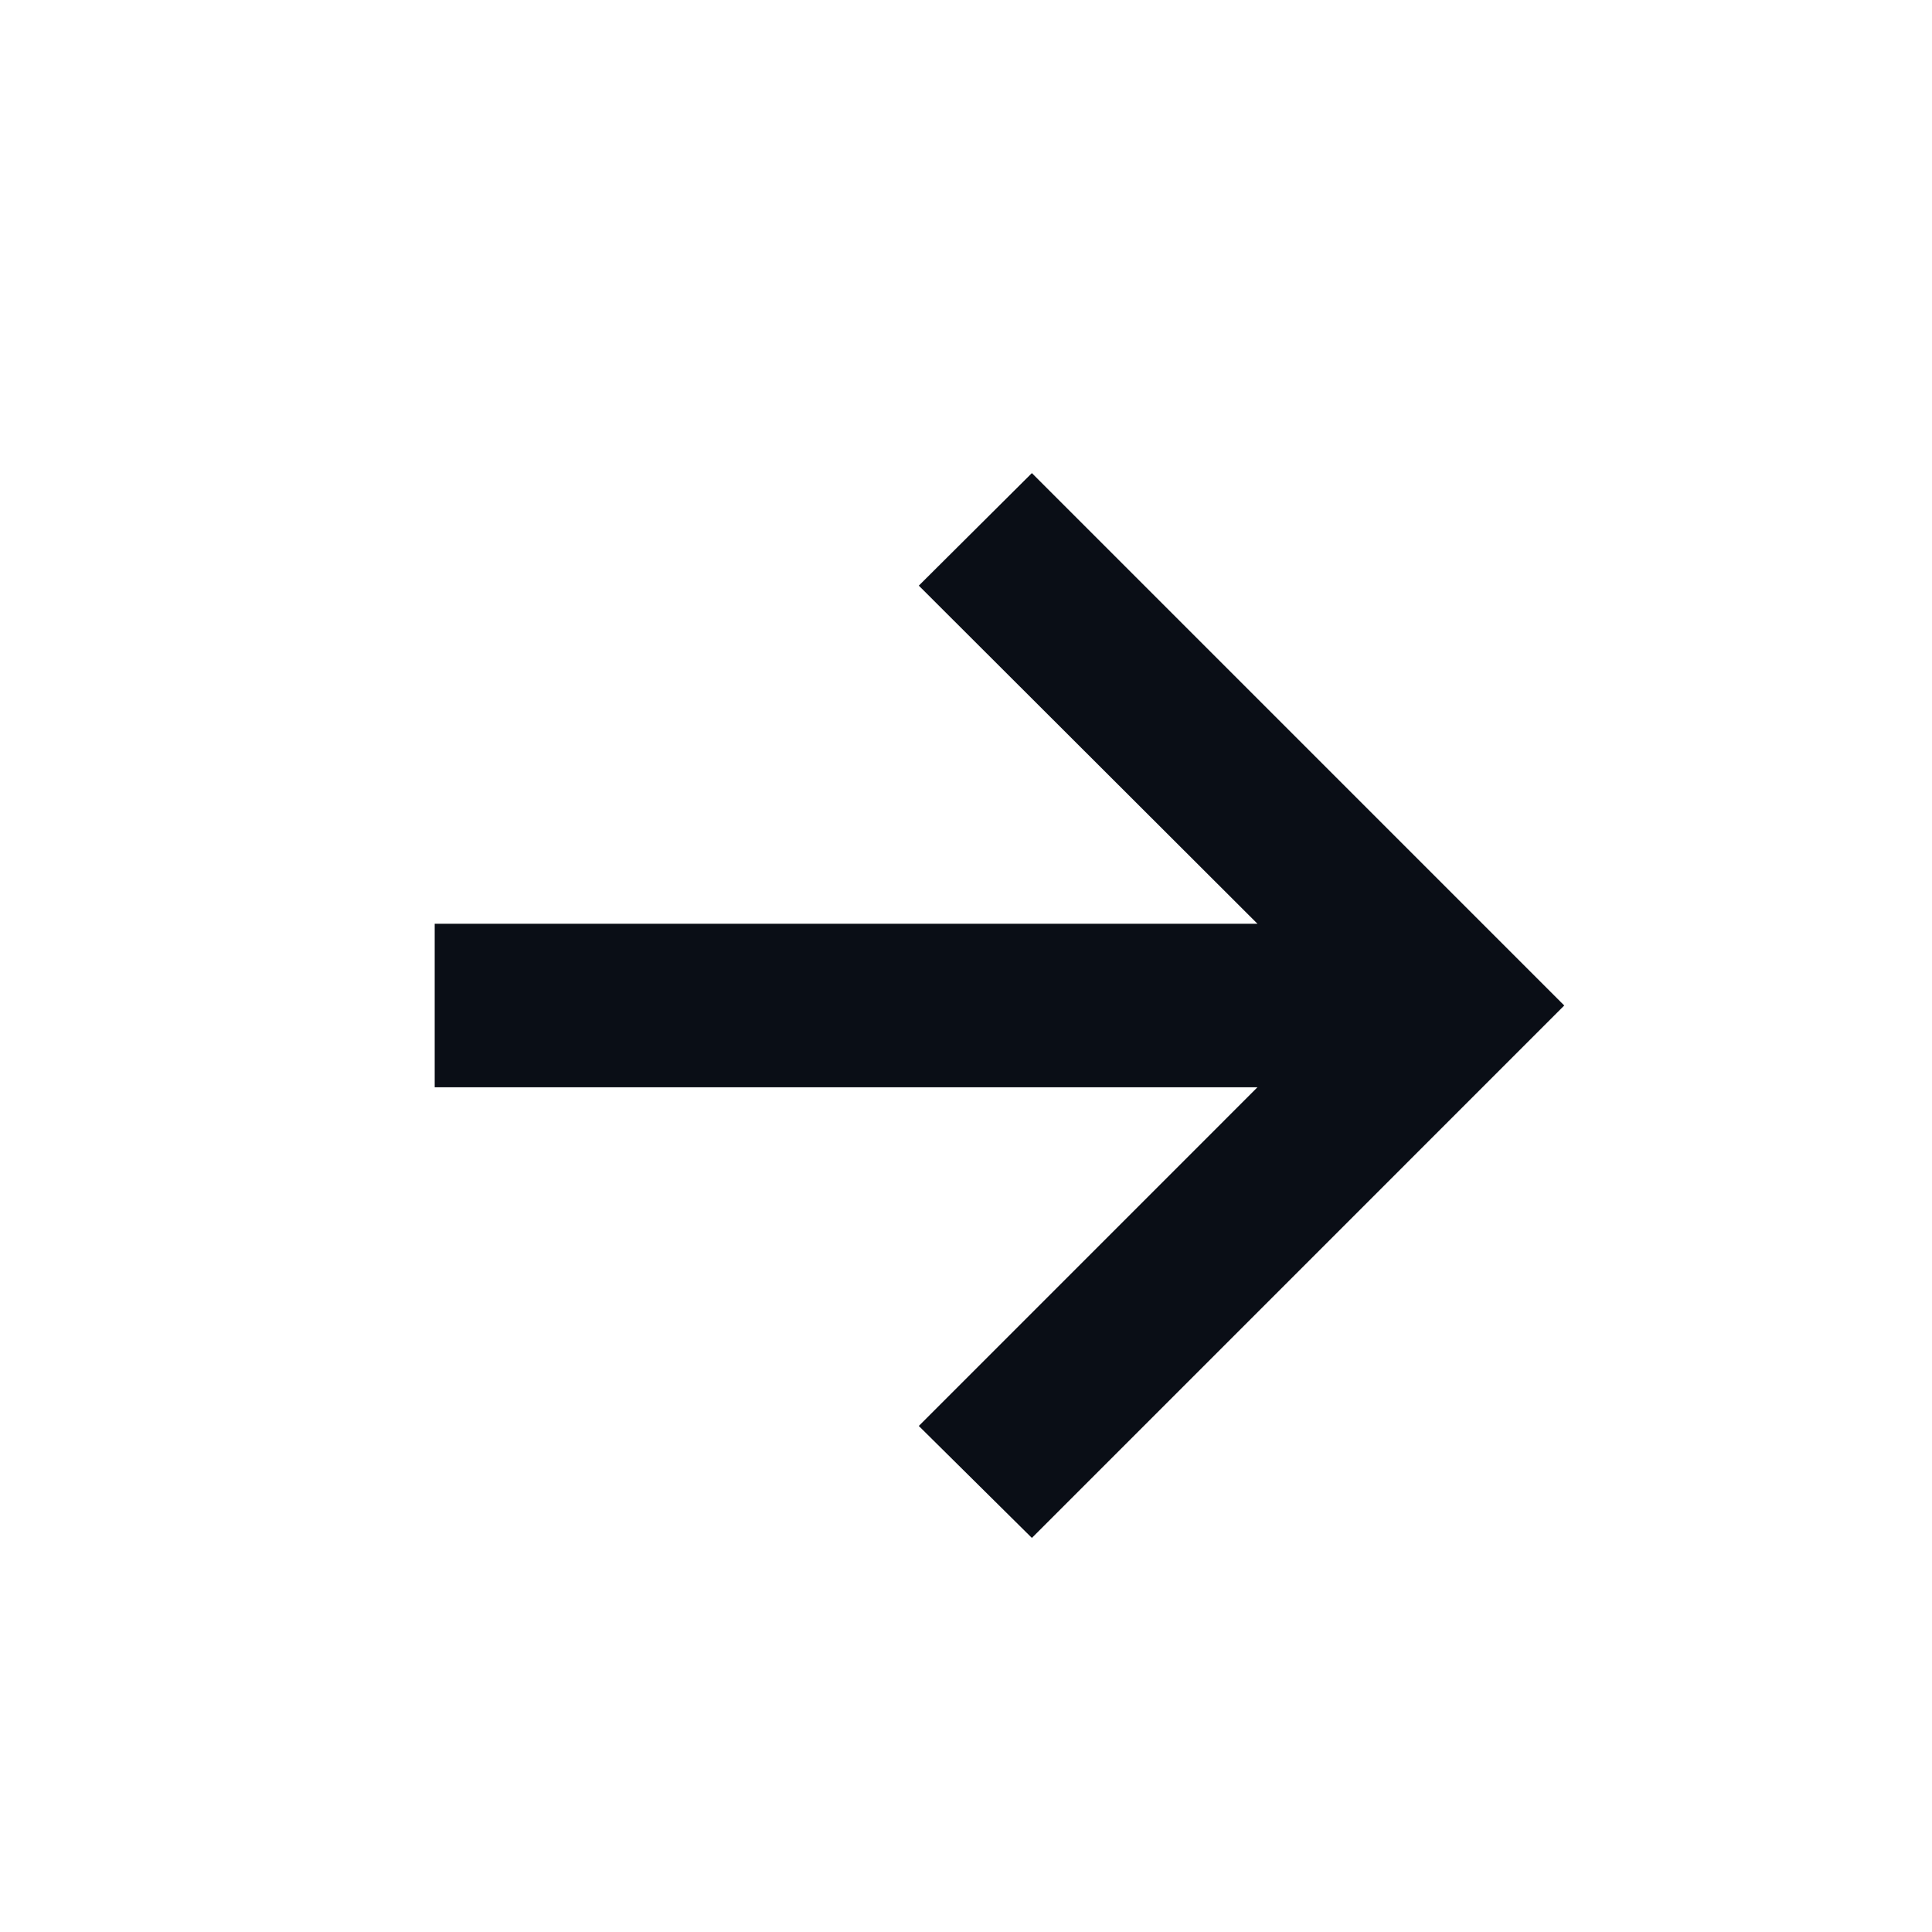 <svg width="40" height="40" viewBox="0 0 40 40" fill="none" xmlns="http://www.w3.org/2000/svg">
<g clip-path="url(#clip0_2377_5369)">
<path d="M21.364 31.841L19.023 29.523L26.034 22.511L9 22.511V19.125L26.034 19.125L19.023 12.125L21.364 9.795L32.386 20.818L21.364 31.841Z" fill="#0A0E16"/>
</g>
<defs>
<clipPath id="clip0_2377_5369">
<rect width="40" height="40" fill="white"/>
</clipPath>
</defs>
</svg>
